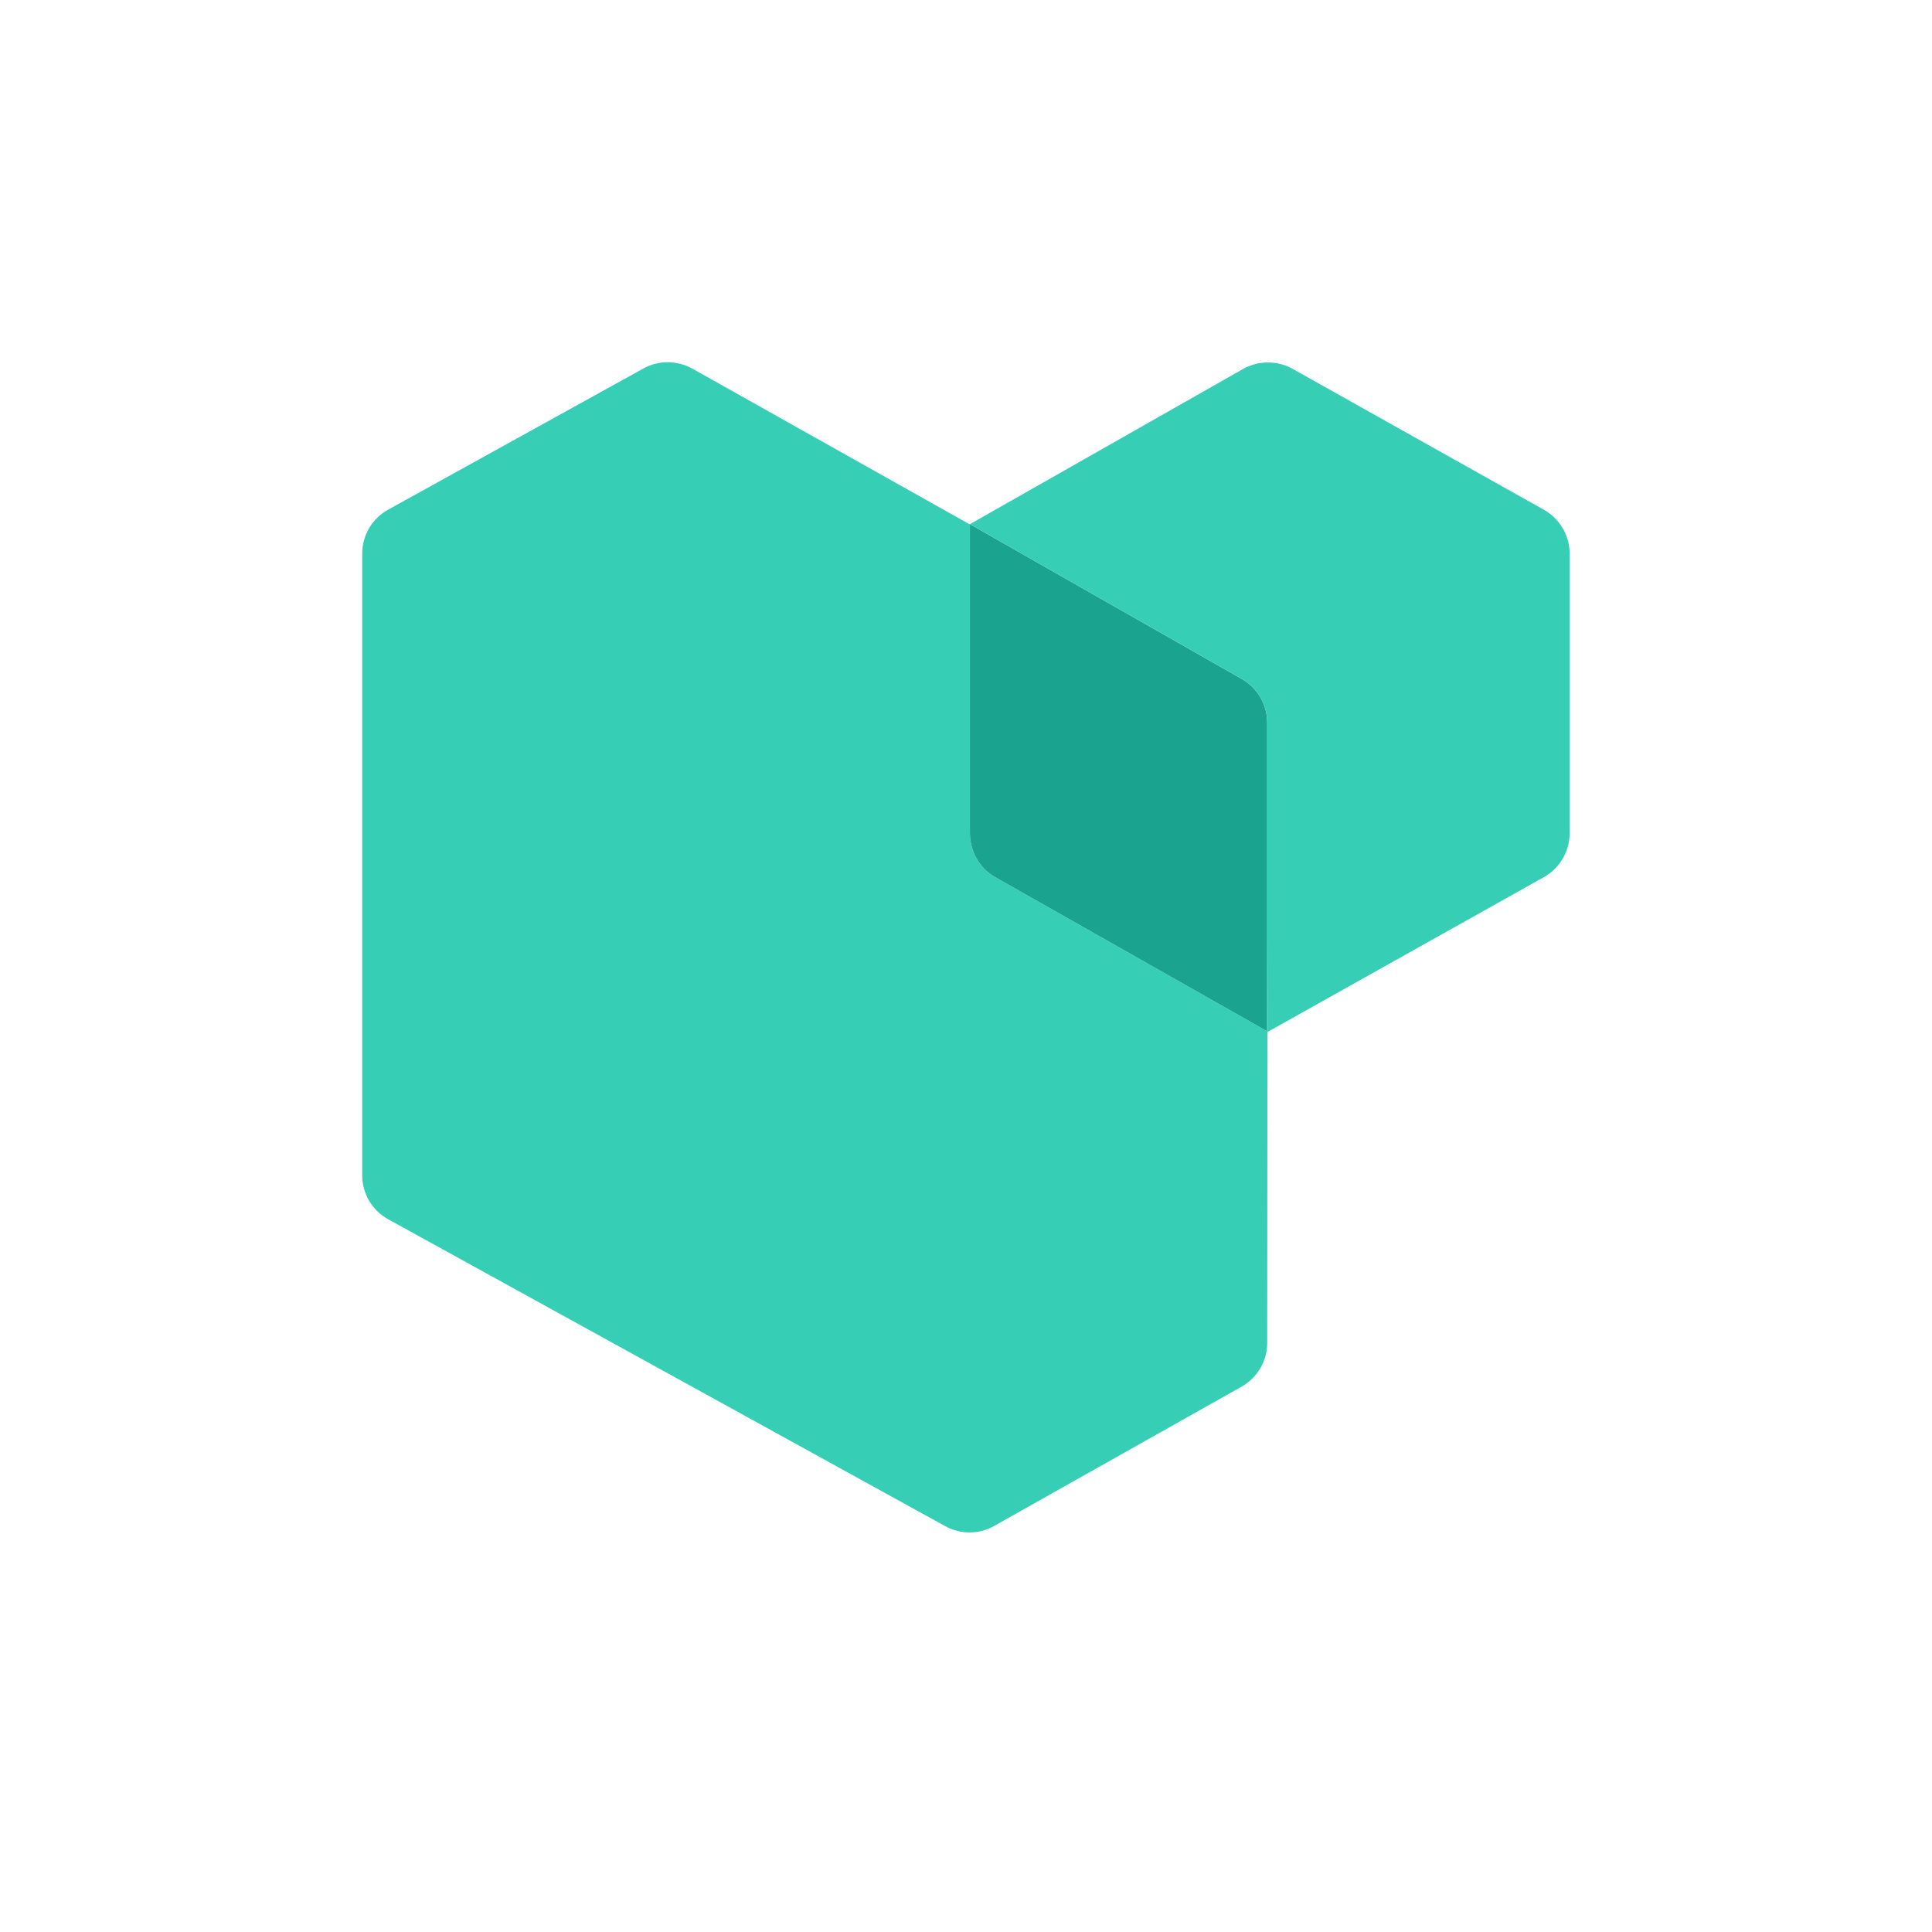 <svg width="40" height="40" viewBox="0 0 40 40" fill="none" xmlns="http://www.w3.org/2000/svg">
<path d="M26.242 21.356L26.236 27.804C26.236 28.18 26.032 28.524 25.706 28.709L20.585 31.592C20.273 31.771 19.884 31.771 19.571 31.598L8.041 25.246C7.703 25.061 7.499 24.711 7.499 24.334V11.464C7.499 11.082 7.703 10.737 8.034 10.553L13.315 7.632C13.634 7.453 14.016 7.459 14.335 7.632L20.069 10.852H20.081V17.249C20.081 17.625 20.279 17.976 20.604 18.161L26.242 21.356Z" fill="#36CFB6"/>
<path d="M26.242 21.356L20.604 18.161C20.279 17.976 20.081 17.625 20.081 17.249V10.852L25.706 14.054C26.032 14.239 26.236 14.583 26.236 14.96V21.356L26.242 21.356Z" fill="#1AA490"/>
<path d="M32.498 11.465V17.249C32.498 17.625 32.294 17.976 31.963 18.161L26.248 21.363H26.242L26.236 14.96C26.236 14.583 26.032 14.239 25.706 14.054L20.081 10.852L25.738 7.638C26.057 7.46 26.446 7.46 26.765 7.638L31.963 10.553C32.294 10.738 32.498 11.088 32.498 11.465Z" fill="#36CFB6"/>
</svg>
